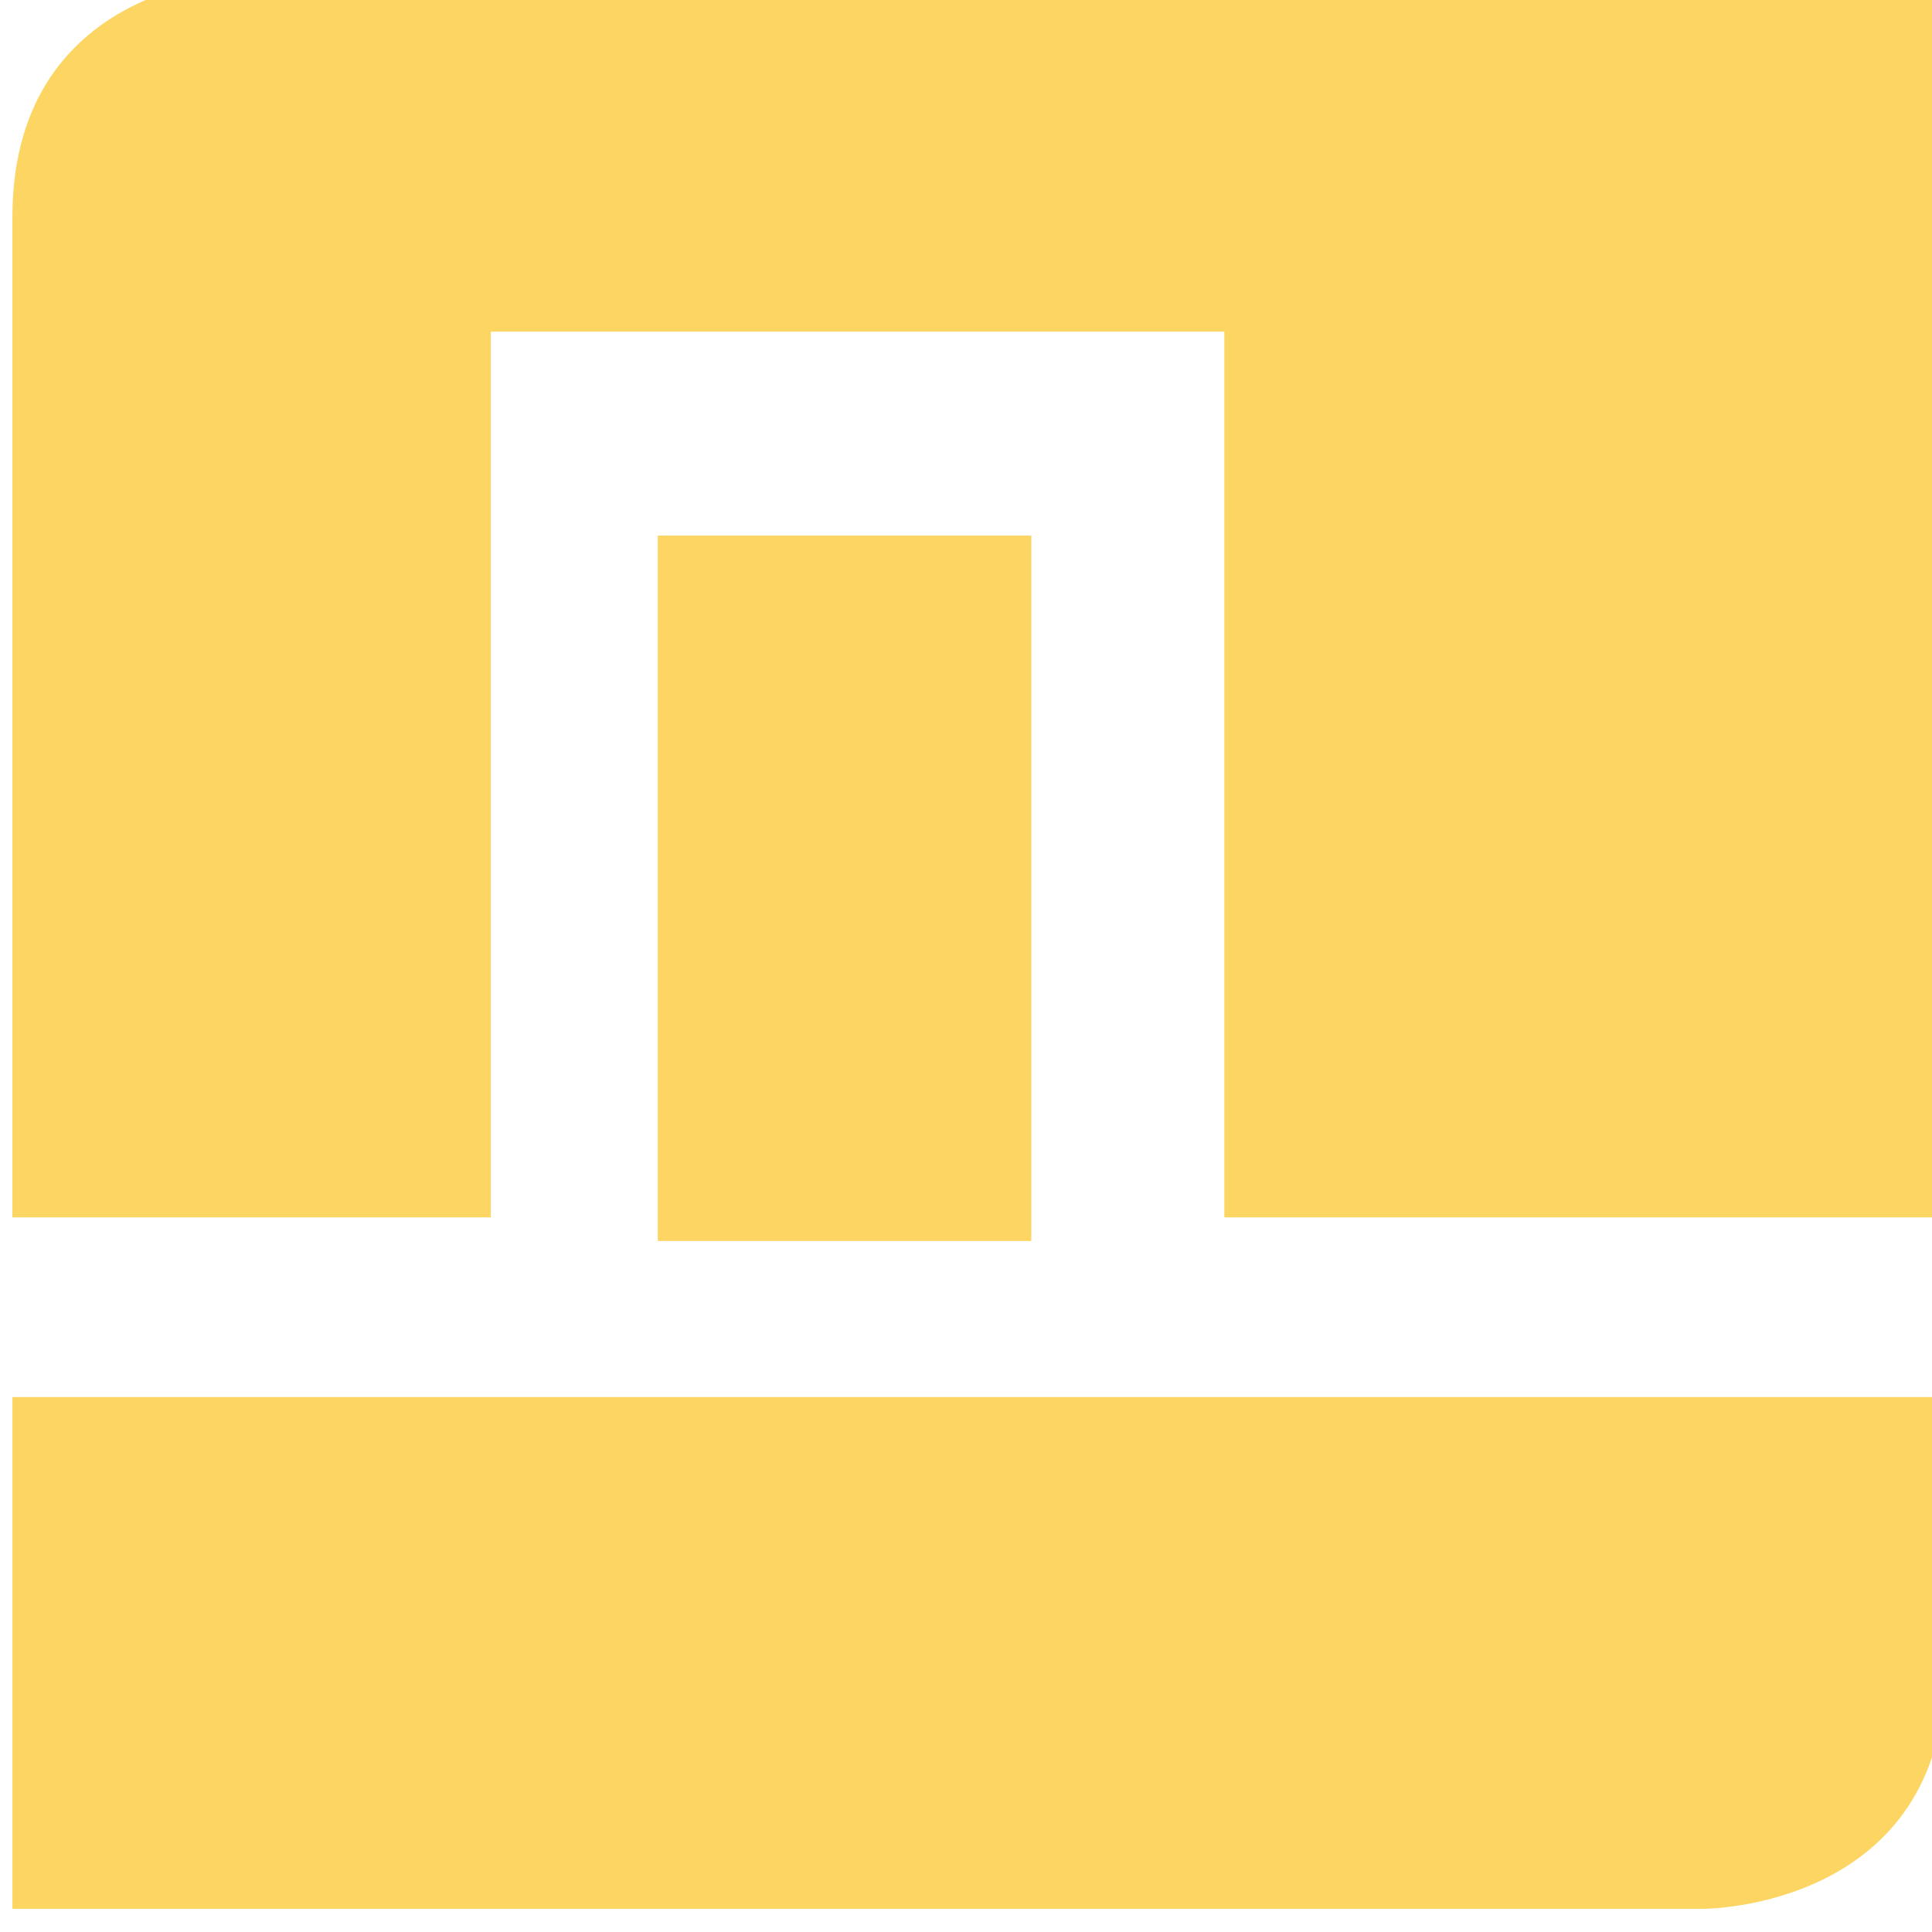 <?xml version="1.0" encoding="UTF-8" standalone="no"?>
<svg
   xmlns:dc="http://purl.org/dc/elements/1.1/"
   xmlns:cc="http://creativecommons.org/ns#"
   xmlns:rdf="http://www.w3.org/1999/02/22-rdf-syntax-ns#"
   xmlns:svg="http://www.w3.org/2000/svg"
   xmlns="http://www.w3.org/2000/svg"
   id="svg2173"
   version="1.1"
   viewBox="0 0 31.75 31.75"
   height="120"
   width="120">
  <defs
     id="defs2167">
    <clipPath
       id="clipPath446"
       clipPathUnits="userSpaceOnUse">
      <path
         id="path444"
         d="M 0,0 H 1920 V 3536.591 H 0 Z" />
    </clipPath>
  </defs>
  <g
     transform="translate(246.44,6.137)"
     id="layer1">
    <g
       transform="matrix(0.75,0,0,0.75,-201.528,-38.387)"
       id="g2155">
      <path
         d="m -45.469,70.192 h 8.183 V 54.736 h -8.183 z"
         style="fill:#fcd562;fill-opacity:1;fill-rule:nonzero;stroke:none;stroke-width:0.353"
         id="path438" />
      <g
         transform="matrix(0.353,0,0,-0.353,-492.579,891.321)"
         id="g440">
        <g
           id="g442"
           clip-path="url(#clipPath446)">
          <g
             id="g448"
             transform="translate(1346.539,2327.611)">
            <path
               d="m 0,0 v 55.592 6.488 15 h -14.998 -6.489 -83.52 c -0.078,0 -14.991,-0.039 -14.993,-14.998 L -120,0 h 29.695 v 54.98 h 39.94 5.592 V 0 Z"
               style="fill:#fcd562;fill-opacity:1;fill-rule:nonzero;stroke:none"
               id="path450" />
          </g>
          <g
             id="g452"
             transform="translate(1346.54,2299.691)">
            <path
               d="M 0,0 V 16.764 H -120 V 6.487 -0.007 -15 h 15 6.488 H -15 c 0,0 15,0 15,15"
               style="fill:#fcd562;fill-opacity:1;fill-rule:nonzero;stroke:none"
               id="path454" />
          </g>
        </g>
      </g>
    </g>
  </g>
</svg>
